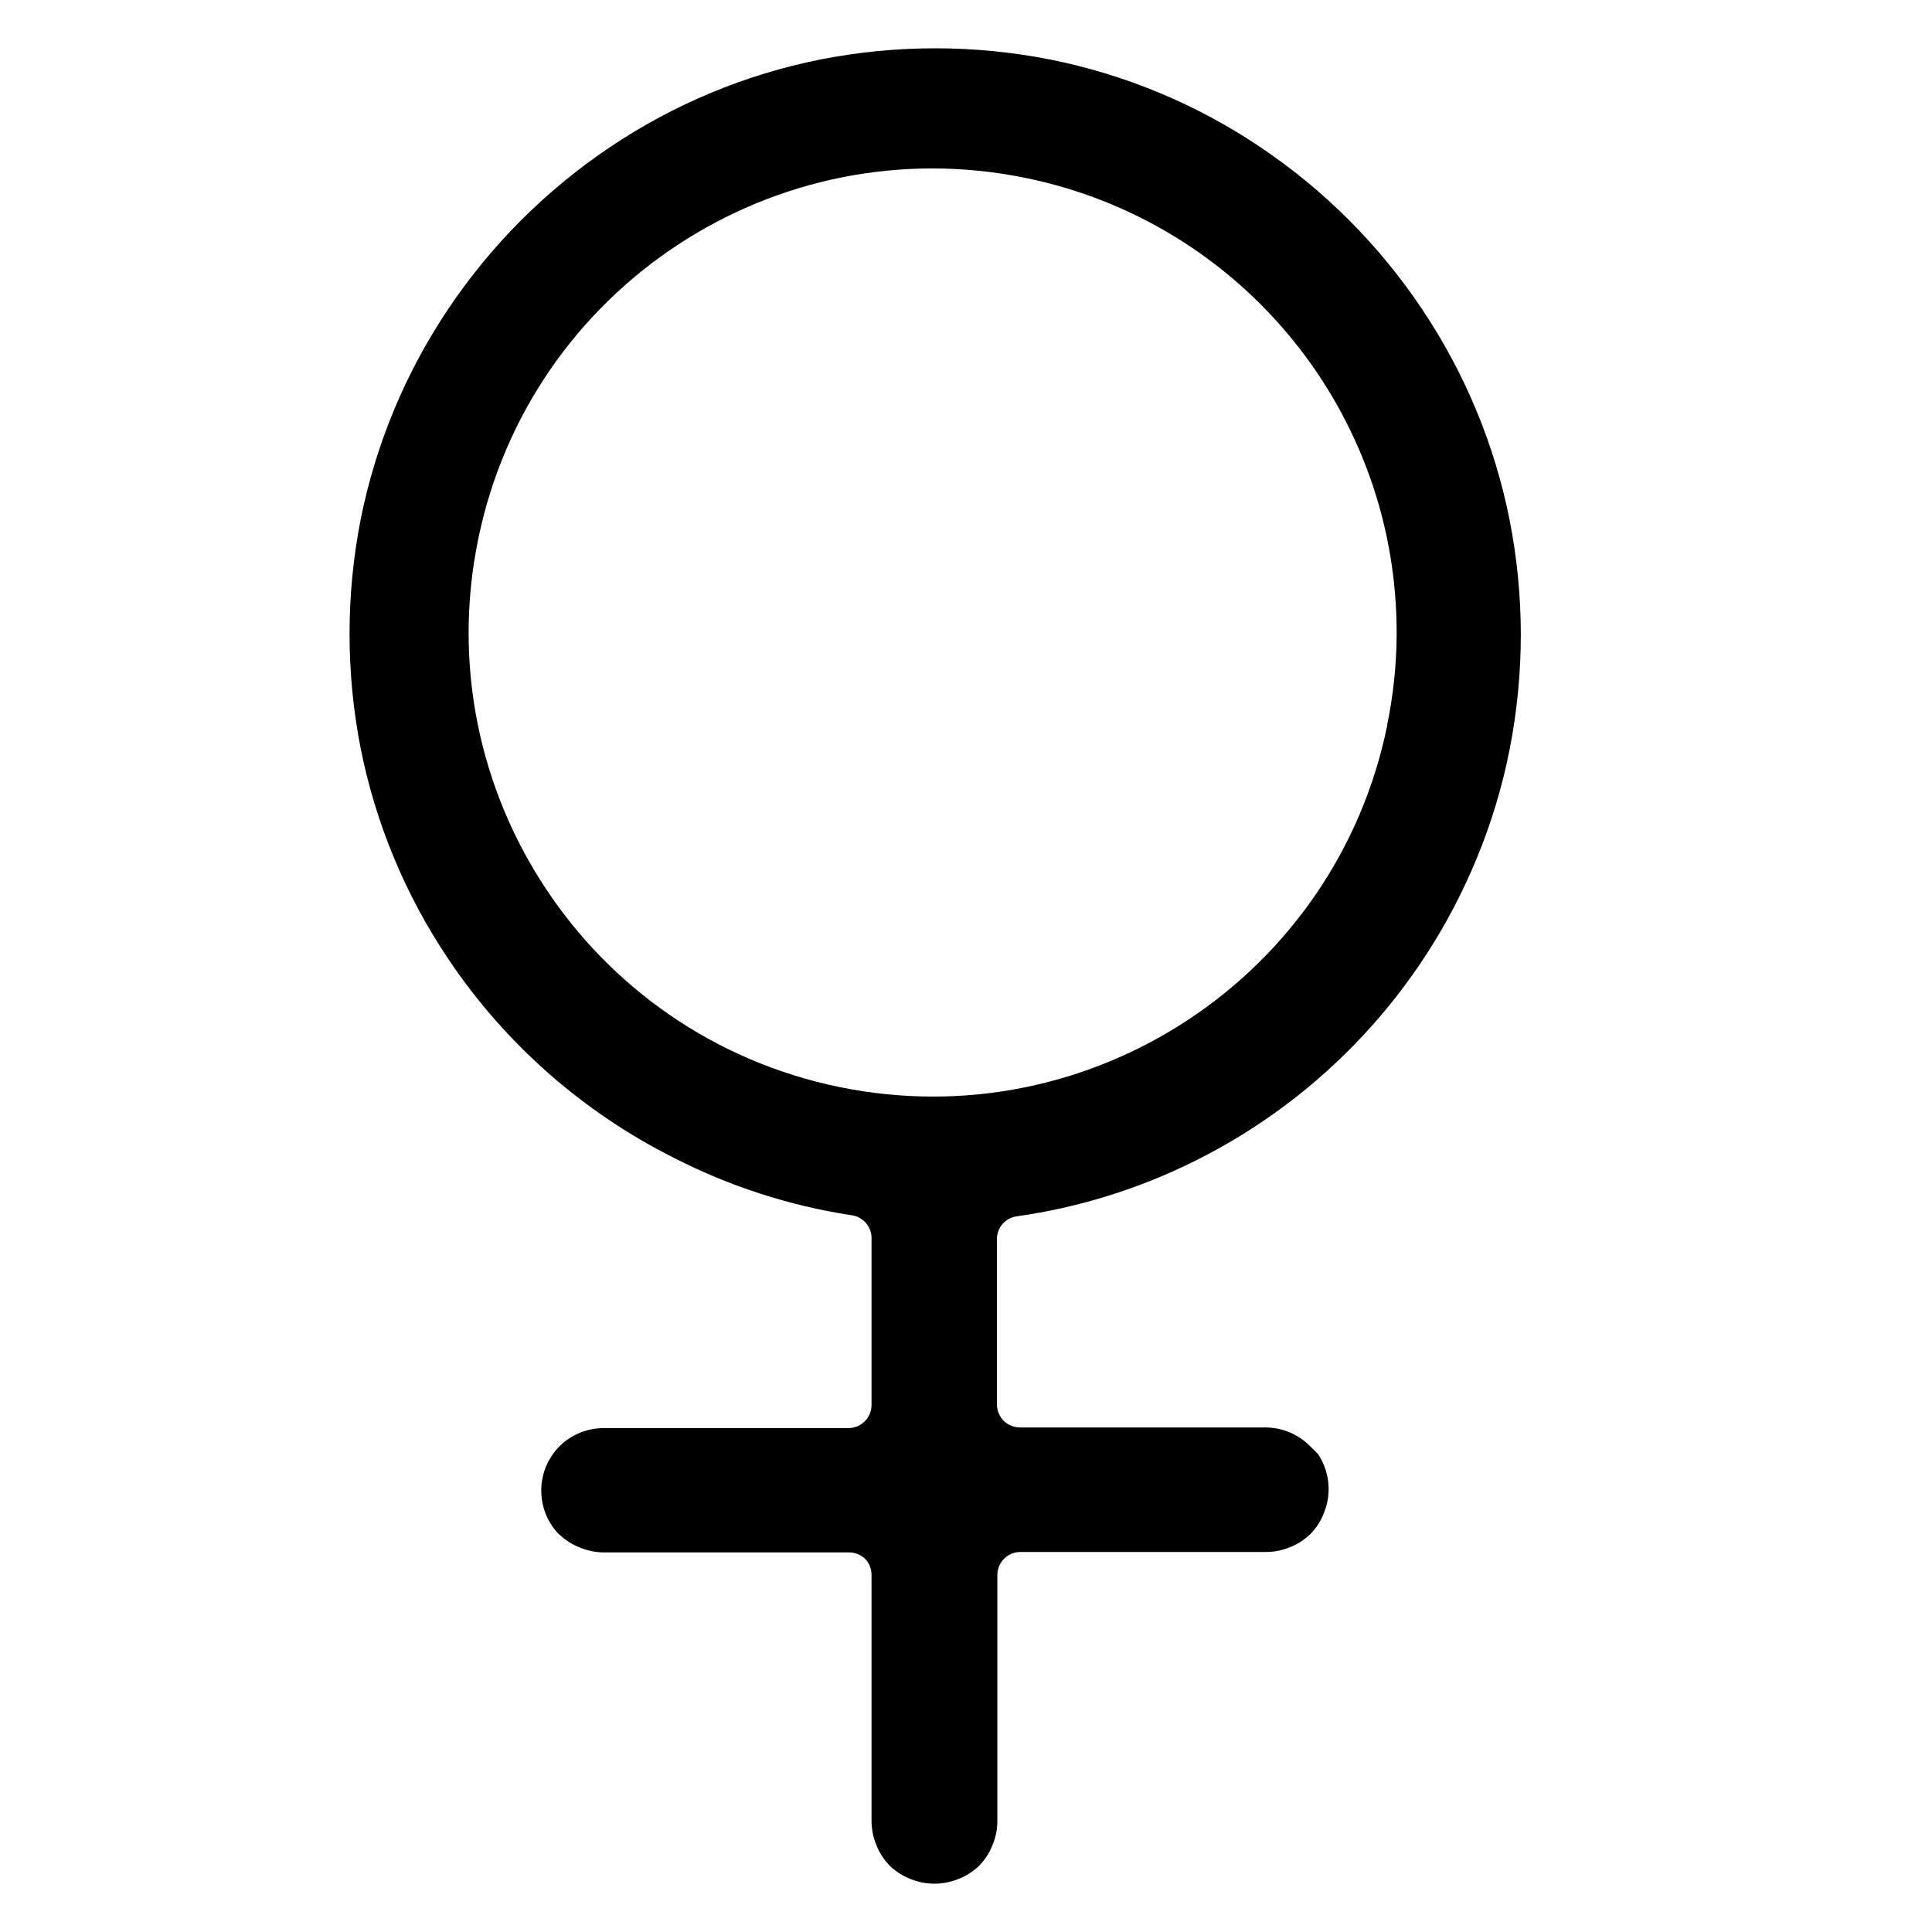 <svg width="40" height="40" viewBox="0 0 40 40" fill="none" xmlns="http://www.w3.org/2000/svg">
<path d="M31.255 10.768C31.102 9.992 30.871 9.233 30.568 8.502C30.264 7.768 29.888 7.066 29.446 6.406C28.557 5.075 27.415 3.931 26.085 3.04C24.769 2.156 23.291 1.541 21.736 1.231C20.168 0.923 18.555 0.923 16.988 1.231C15.433 1.541 13.955 2.156 12.639 3.04C11.309 3.93 10.167 5.072 9.277 6.402C8.394 7.718 7.779 9.196 7.468 10.75C7.16 12.318 7.16 13.931 7.468 15.499C7.779 17.054 8.393 18.532 9.277 19.848C10.453 21.605 12.066 23.027 13.957 23.974C15.103 24.561 16.336 24.96 17.609 25.157C17.863 25.18 18.055 25.398 18.044 25.653V29.088C18.044 29.352 17.83 29.567 17.566 29.567H12.495C12.153 29.568 11.825 29.704 11.582 29.945C11.095 30.439 11.079 31.228 11.547 31.741L11.573 31.763C11.698 31.884 11.846 31.978 12.008 32.041C12.164 32.106 12.331 32.14 12.5 32.141H17.579C17.706 32.141 17.828 32.191 17.918 32.28C18.001 32.37 18.046 32.489 18.044 32.611V37.694C18.044 37.864 18.076 38.032 18.14 38.19C18.202 38.352 18.297 38.5 18.418 38.625C18.543 38.746 18.691 38.841 18.853 38.903C19.169 39.032 19.524 39.032 19.84 38.903C20.003 38.841 20.151 38.746 20.275 38.625C20.396 38.5 20.491 38.352 20.553 38.19C20.617 38.032 20.65 37.864 20.649 37.694V32.611C20.648 32.484 20.699 32.362 20.788 32.272C20.878 32.182 21 32.132 21.127 32.132H26.202C26.372 32.133 26.541 32.1 26.698 32.037C26.86 31.974 27.008 31.88 27.133 31.758C27.254 31.634 27.349 31.486 27.411 31.323C27.54 31.007 27.54 30.653 27.411 30.336C27.377 30.254 27.335 30.175 27.285 30.102L27.115 29.932C26.872 29.691 26.544 29.555 26.202 29.554H21.119C20.992 29.554 20.87 29.504 20.779 29.415C20.69 29.324 20.64 29.202 20.64 29.075V25.875V25.653C20.64 25.538 20.682 25.427 20.758 25.34C20.833 25.254 20.936 25.199 21.049 25.183C22.34 25.001 23.593 24.61 24.758 24.027C27.384 22.715 29.447 20.499 30.568 17.786C30.872 17.054 31.102 16.294 31.255 15.516C31.564 13.948 31.564 12.335 31.255 10.768ZM28.72 15.008V15.025C27.654 20.222 22.577 23.571 17.38 22.506C12.183 21.44 8.834 16.363 9.9 11.166C10.965 5.969 16.042 2.619 21.239 3.685C25.727 4.605 28.94 8.566 28.916 13.146C28.912 13.772 28.846 14.395 28.72 15.008Z" fill="black"/>
</svg>

